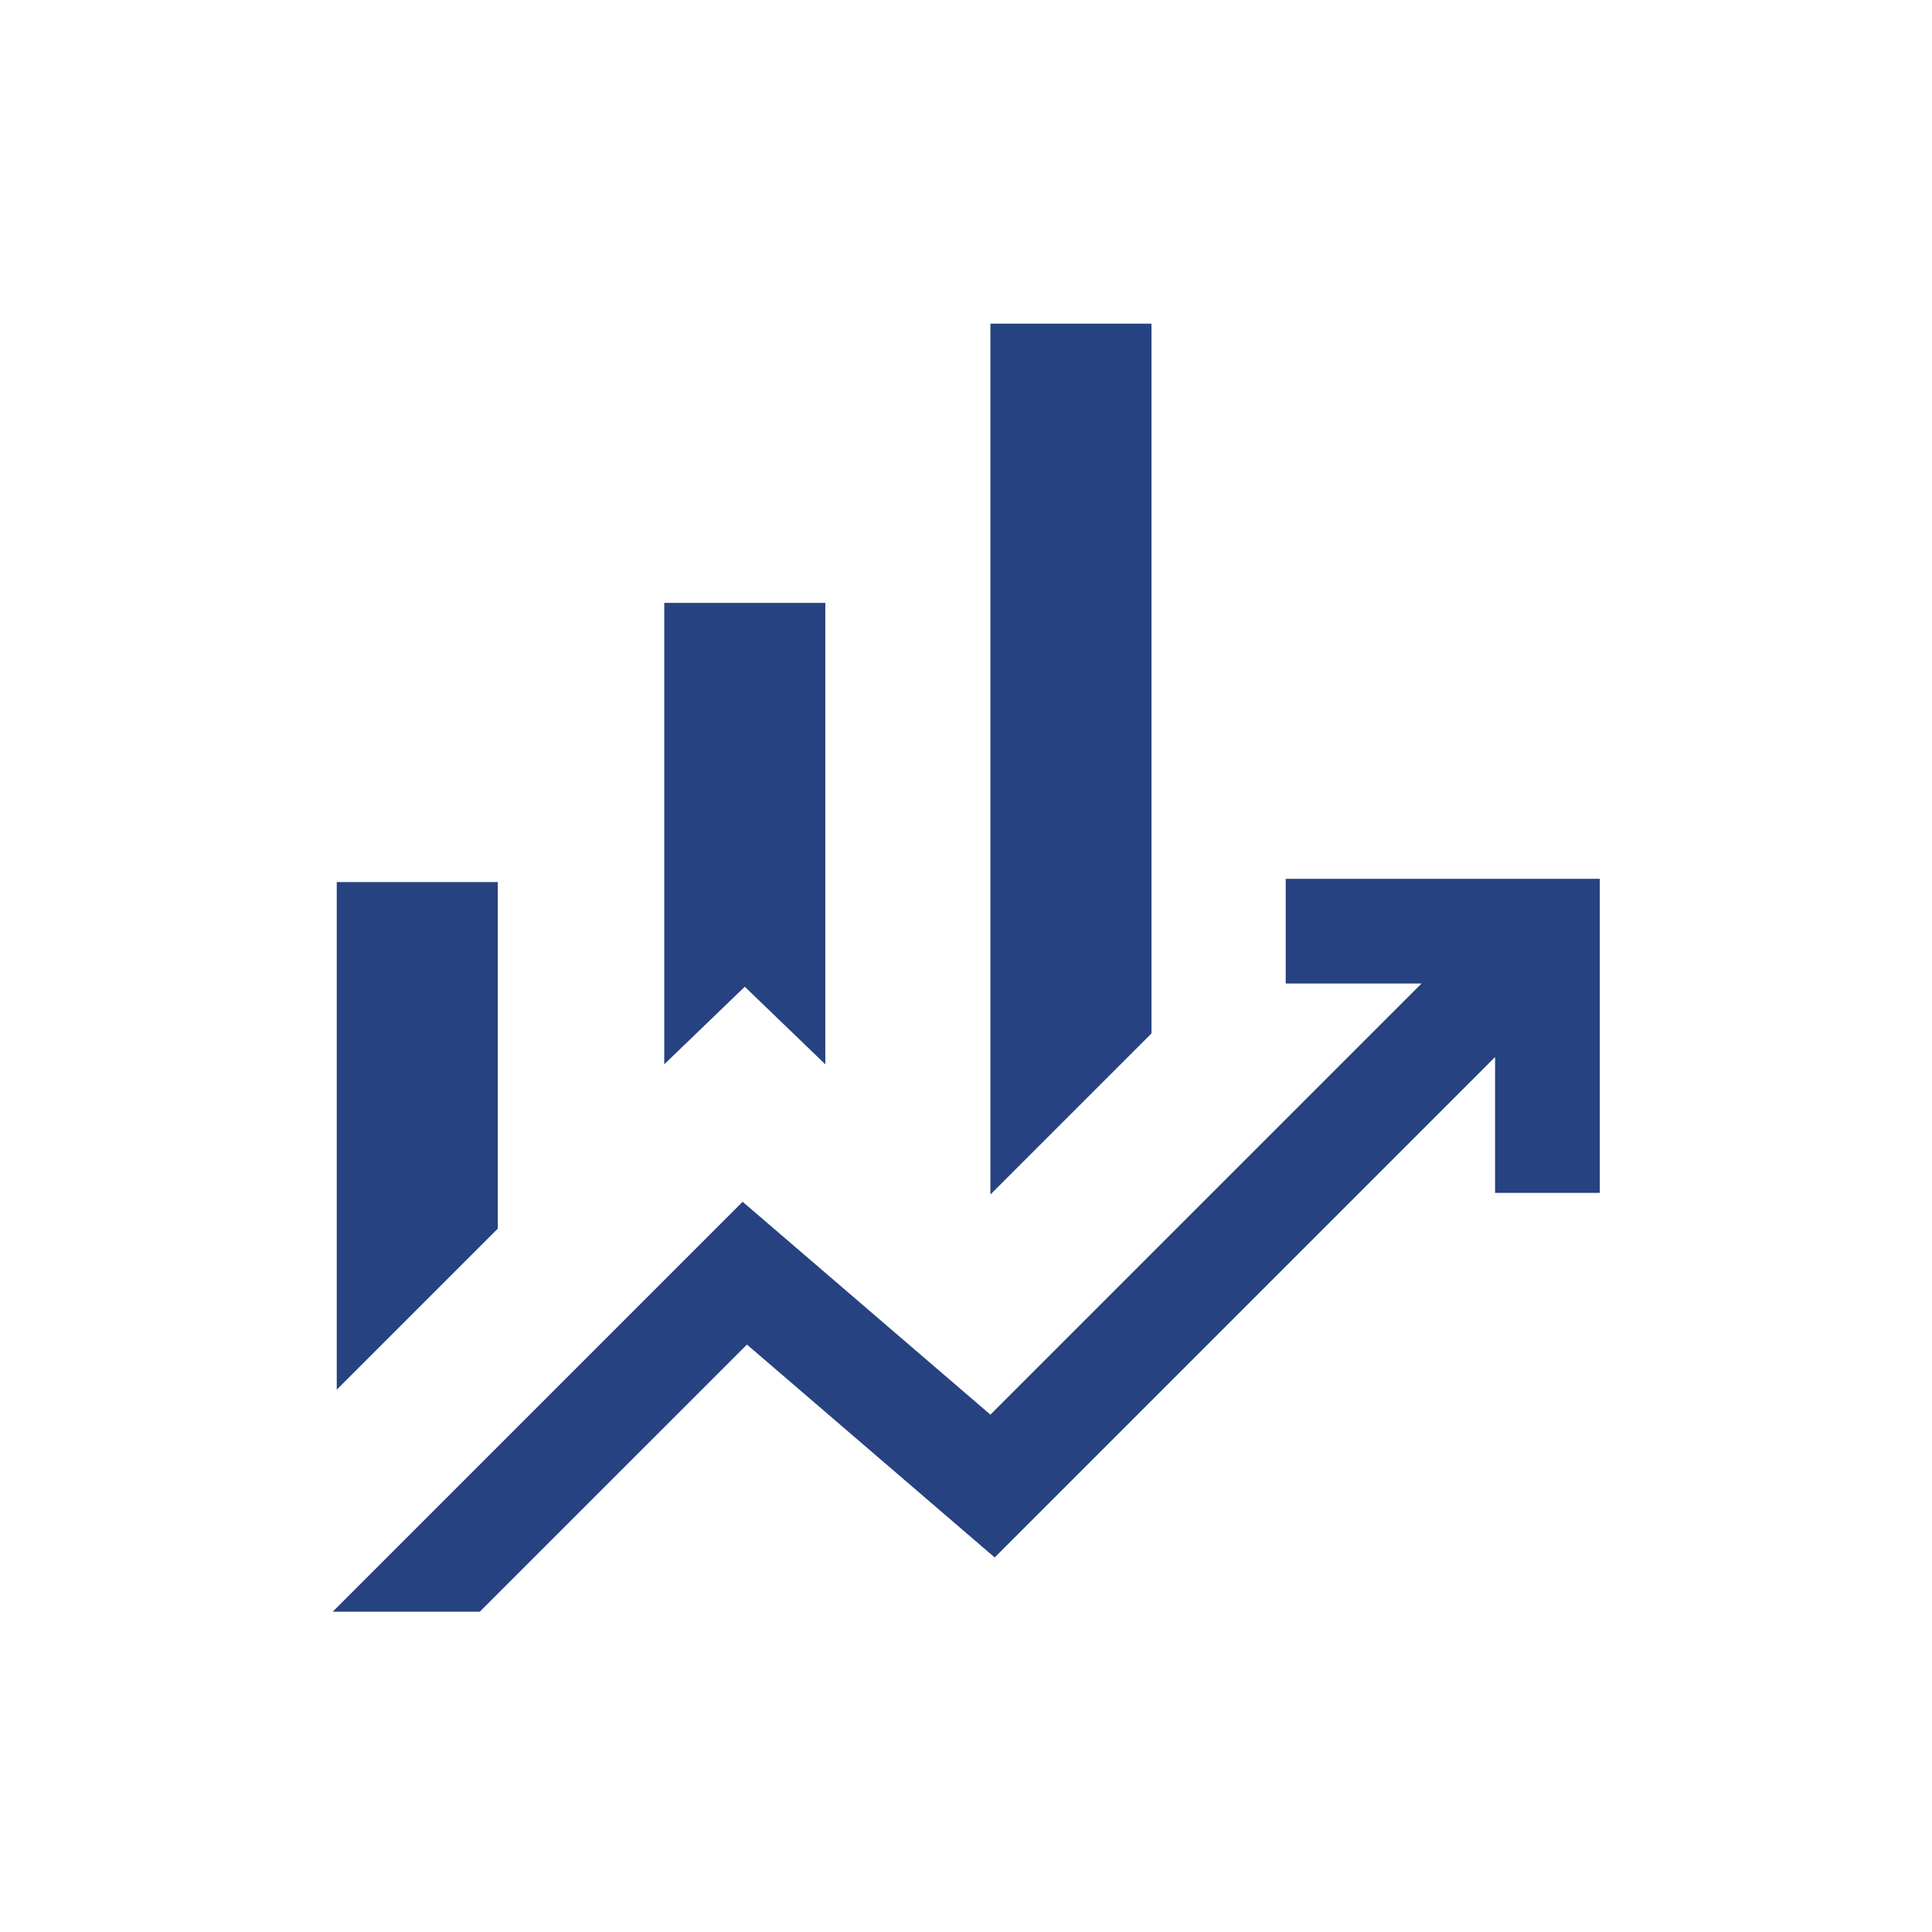 <?xml version="1.0" encoding="UTF-8"?> <svg xmlns="http://www.w3.org/2000/svg" width="60" height="60" viewBox="0 0 60 60" fill="none"><path d="M20.629 33.053V18.723H25.631V33.053L23.13 30.644L20.629 33.053ZM30.758 37.097V10.052H35.76V32.095L30.758 37.097ZM10.458 43.158L10.458 27.393H15.46V38.156L10.458 43.158ZM10.333 50.052L23.063 37.322L30.758 43.933L44.147 30.544H39.929V27.293H49.683V37.047H46.431V32.828L30.891 48.368L23.197 41.757L14.901 50.052H10.333Z" fill="#274280"></path></svg> 